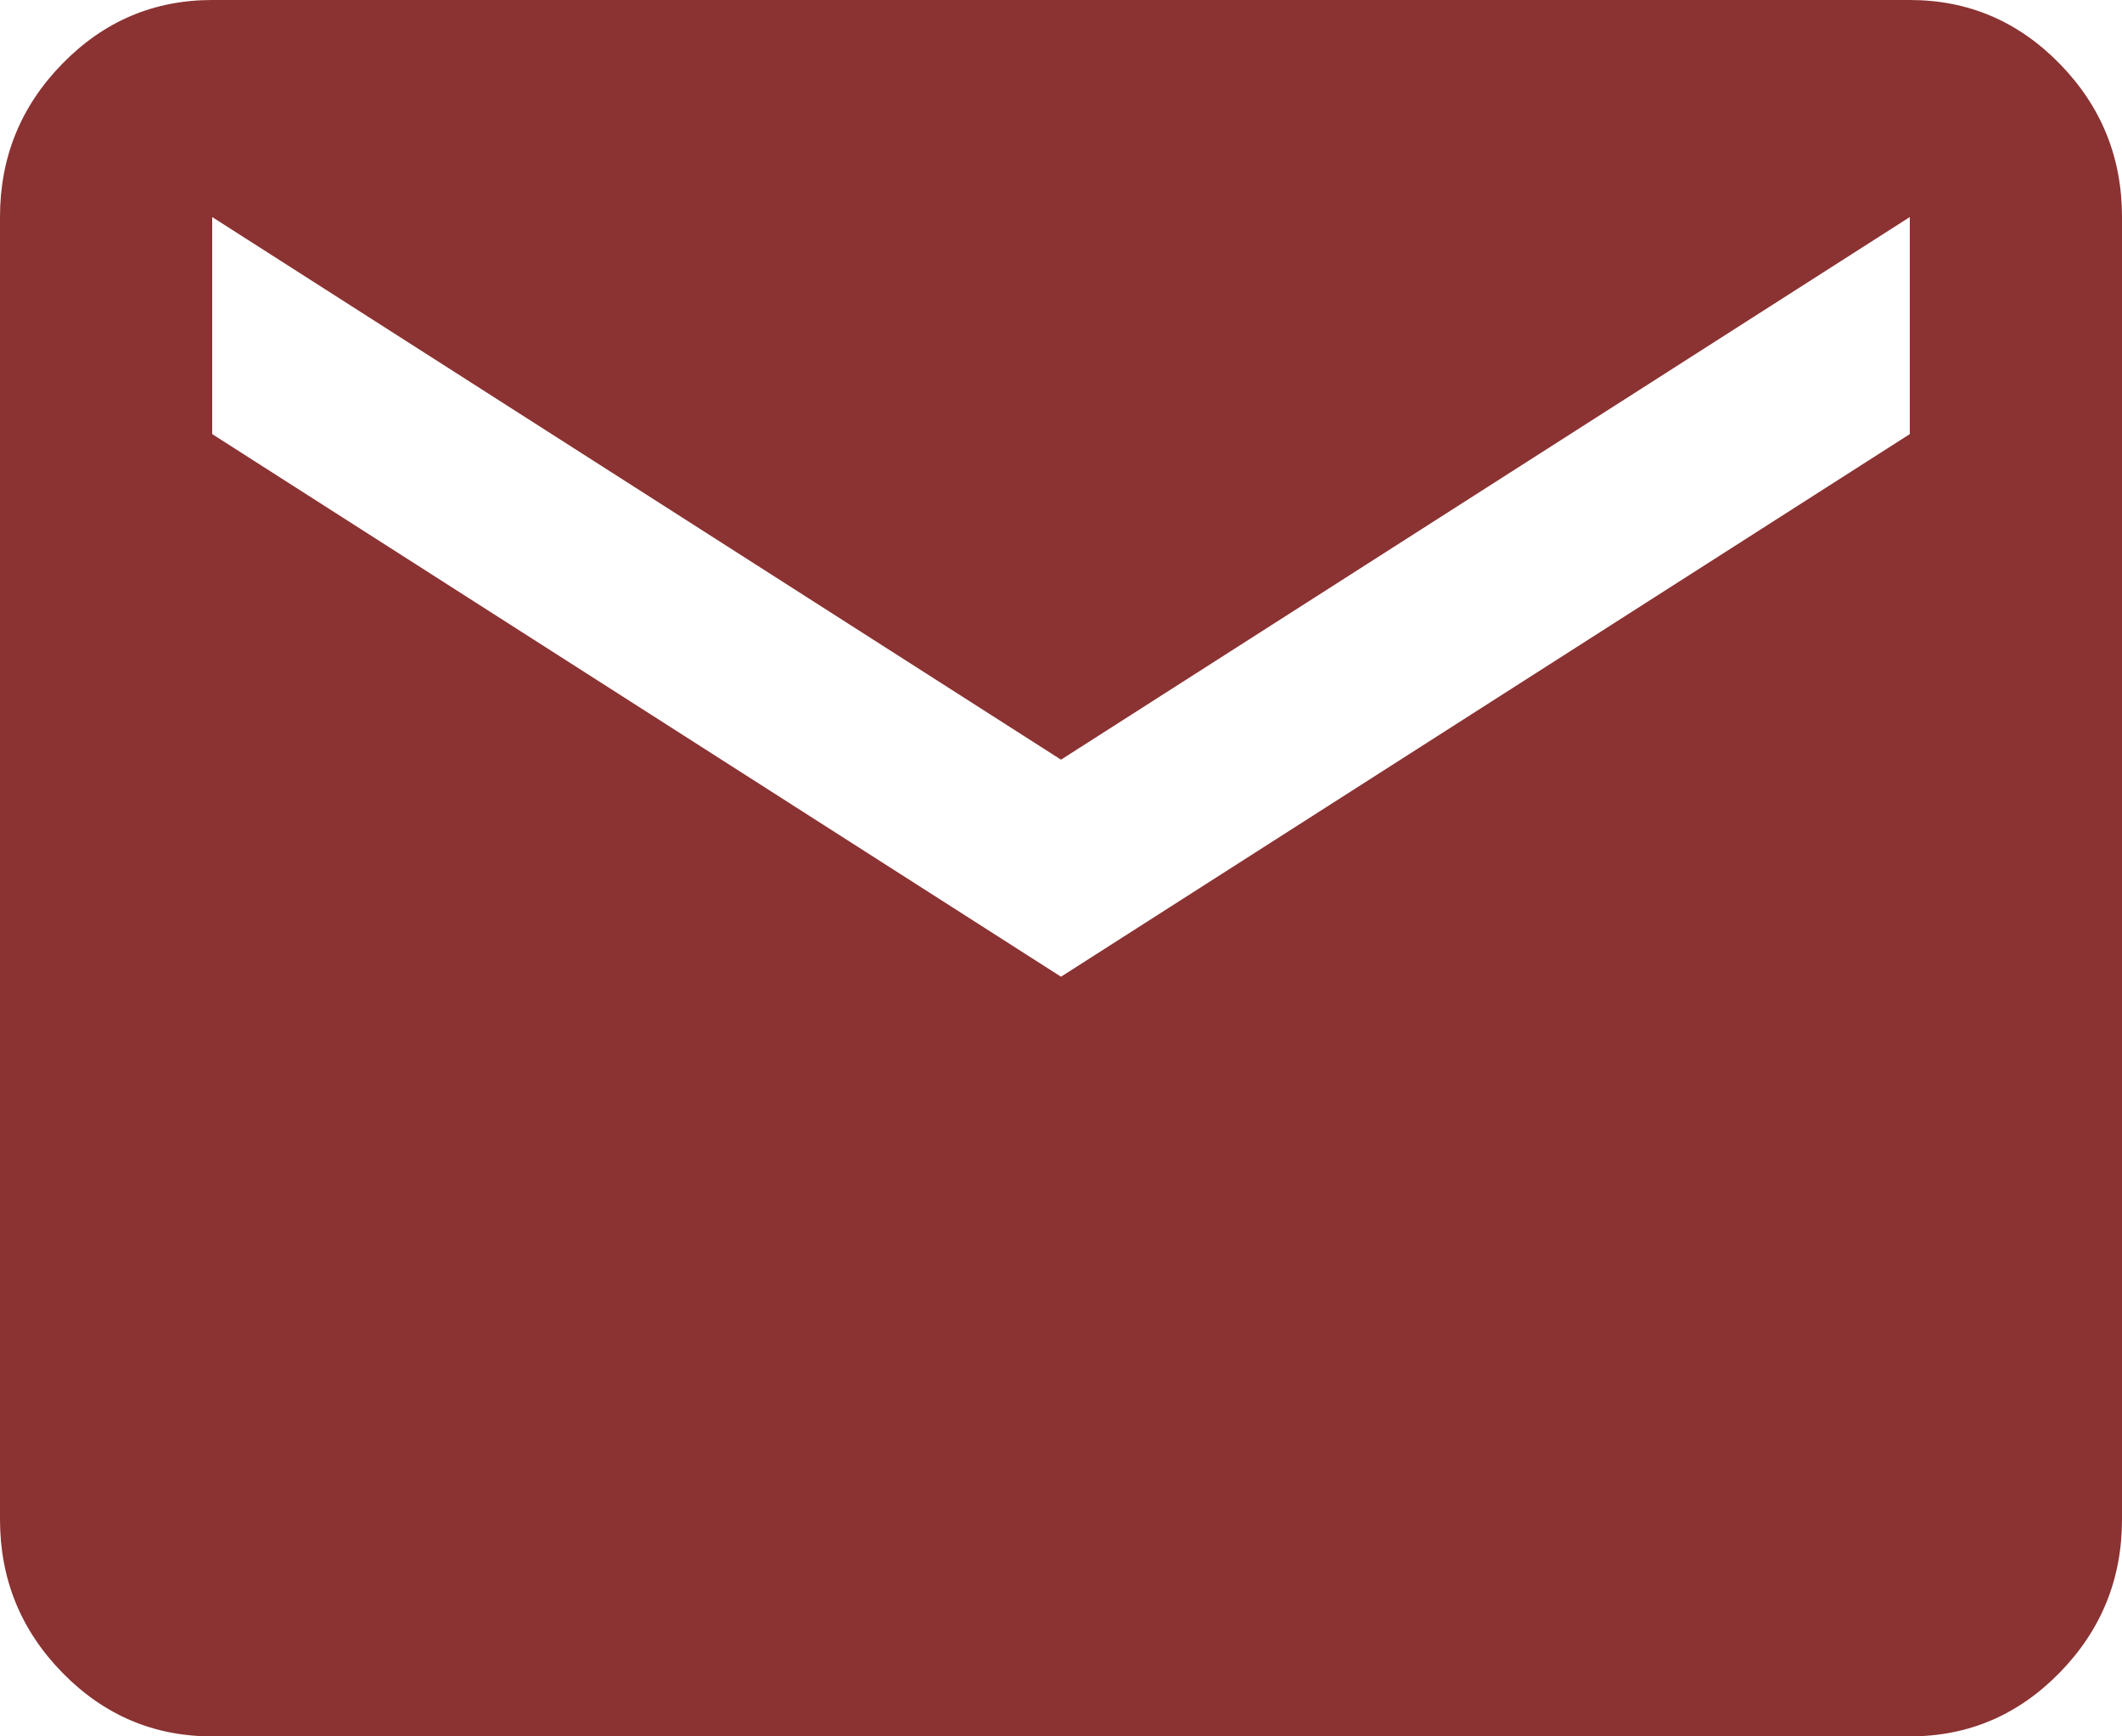 <svg width="22" height="18" viewBox="0 0 22 18" fill="none" xmlns="http://www.w3.org/2000/svg">
<path d="M2.2 18C1.595 18 1.077 17.78 0.646 17.339C0.215 16.898 0 16.369 0 15.75V2.25C0 1.631 0.215 1.102 0.646 0.661C1.077 0.22 1.595 0 2.2 0H19.8C20.405 0 20.923 0.22 21.354 0.661C21.785 1.102 22 1.631 22 2.25V15.75C22 16.369 21.785 16.898 21.354 17.339C20.923 17.78 20.405 18 19.8 18H2.2ZM11 10.125L19.8 4.5V2.25L11 7.875L2.2 2.25V4.5L11 10.125Z" fill="#8B3232"/>
</svg>
